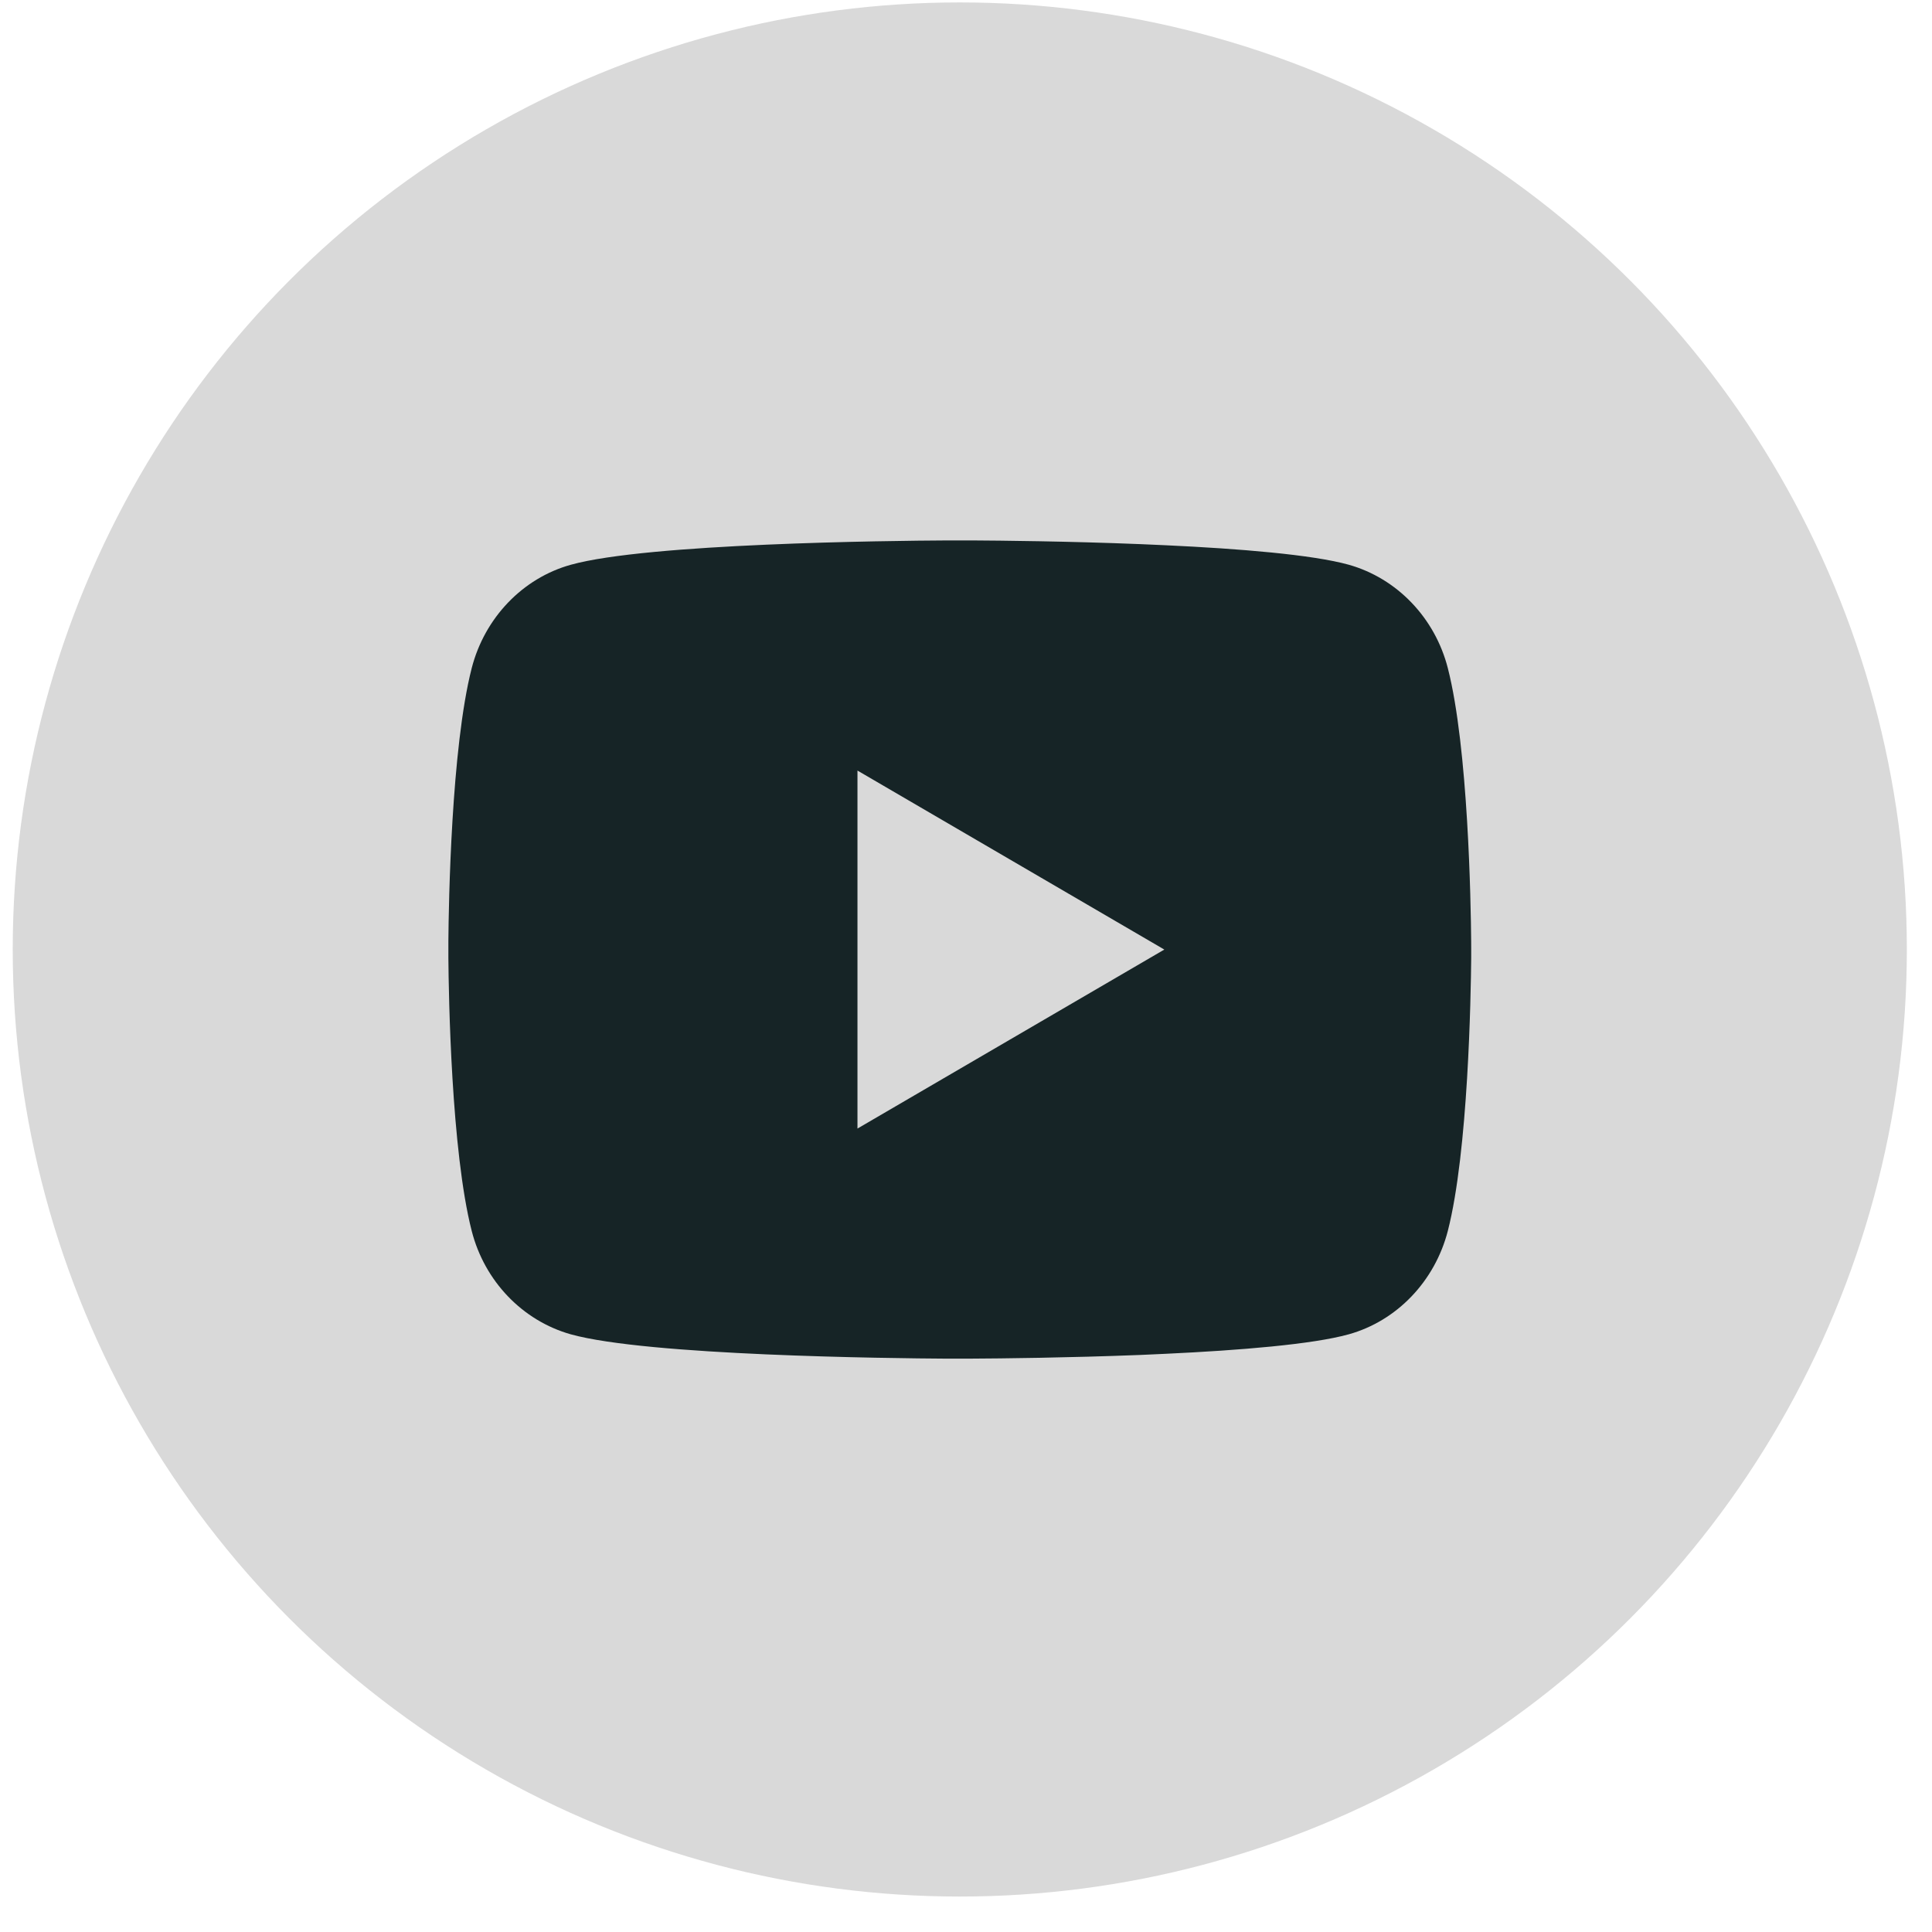 <svg width="51" height="51" viewBox="0 0 51 51" fill="none" xmlns="http://www.w3.org/2000/svg">
<circle cx="25.336" cy="25.064" r="25" fill="#D9D9D9"/>
<path d="M25.666 14.266C26.387 14.27 28.191 14.287 30.108 14.364L30.788 14.394C32.717 14.484 34.645 14.641 35.602 14.907C36.878 15.266 37.88 16.311 38.219 17.637C38.759 19.743 38.827 23.85 38.835 24.845L38.836 25.05V25.285C38.827 26.28 38.759 30.388 38.219 32.493C37.876 33.823 36.873 34.869 35.602 35.223C34.645 35.489 32.717 35.645 30.788 35.736L30.108 35.767C28.191 35.842 26.387 35.861 25.666 35.864L25.349 35.865H25.005C23.479 35.856 17.099 35.787 15.068 35.223C13.793 34.864 12.79 33.819 12.452 32.493C11.912 30.387 11.844 26.28 11.836 25.285V24.845C11.844 23.85 11.912 19.741 12.452 17.637C12.794 16.307 13.798 15.261 15.069 14.908C17.099 14.343 23.48 14.274 25.006 14.266H25.666ZM22.635 20.341V29.791L30.735 25.066L22.635 20.341Z" fill="#162426"/>
</svg>
